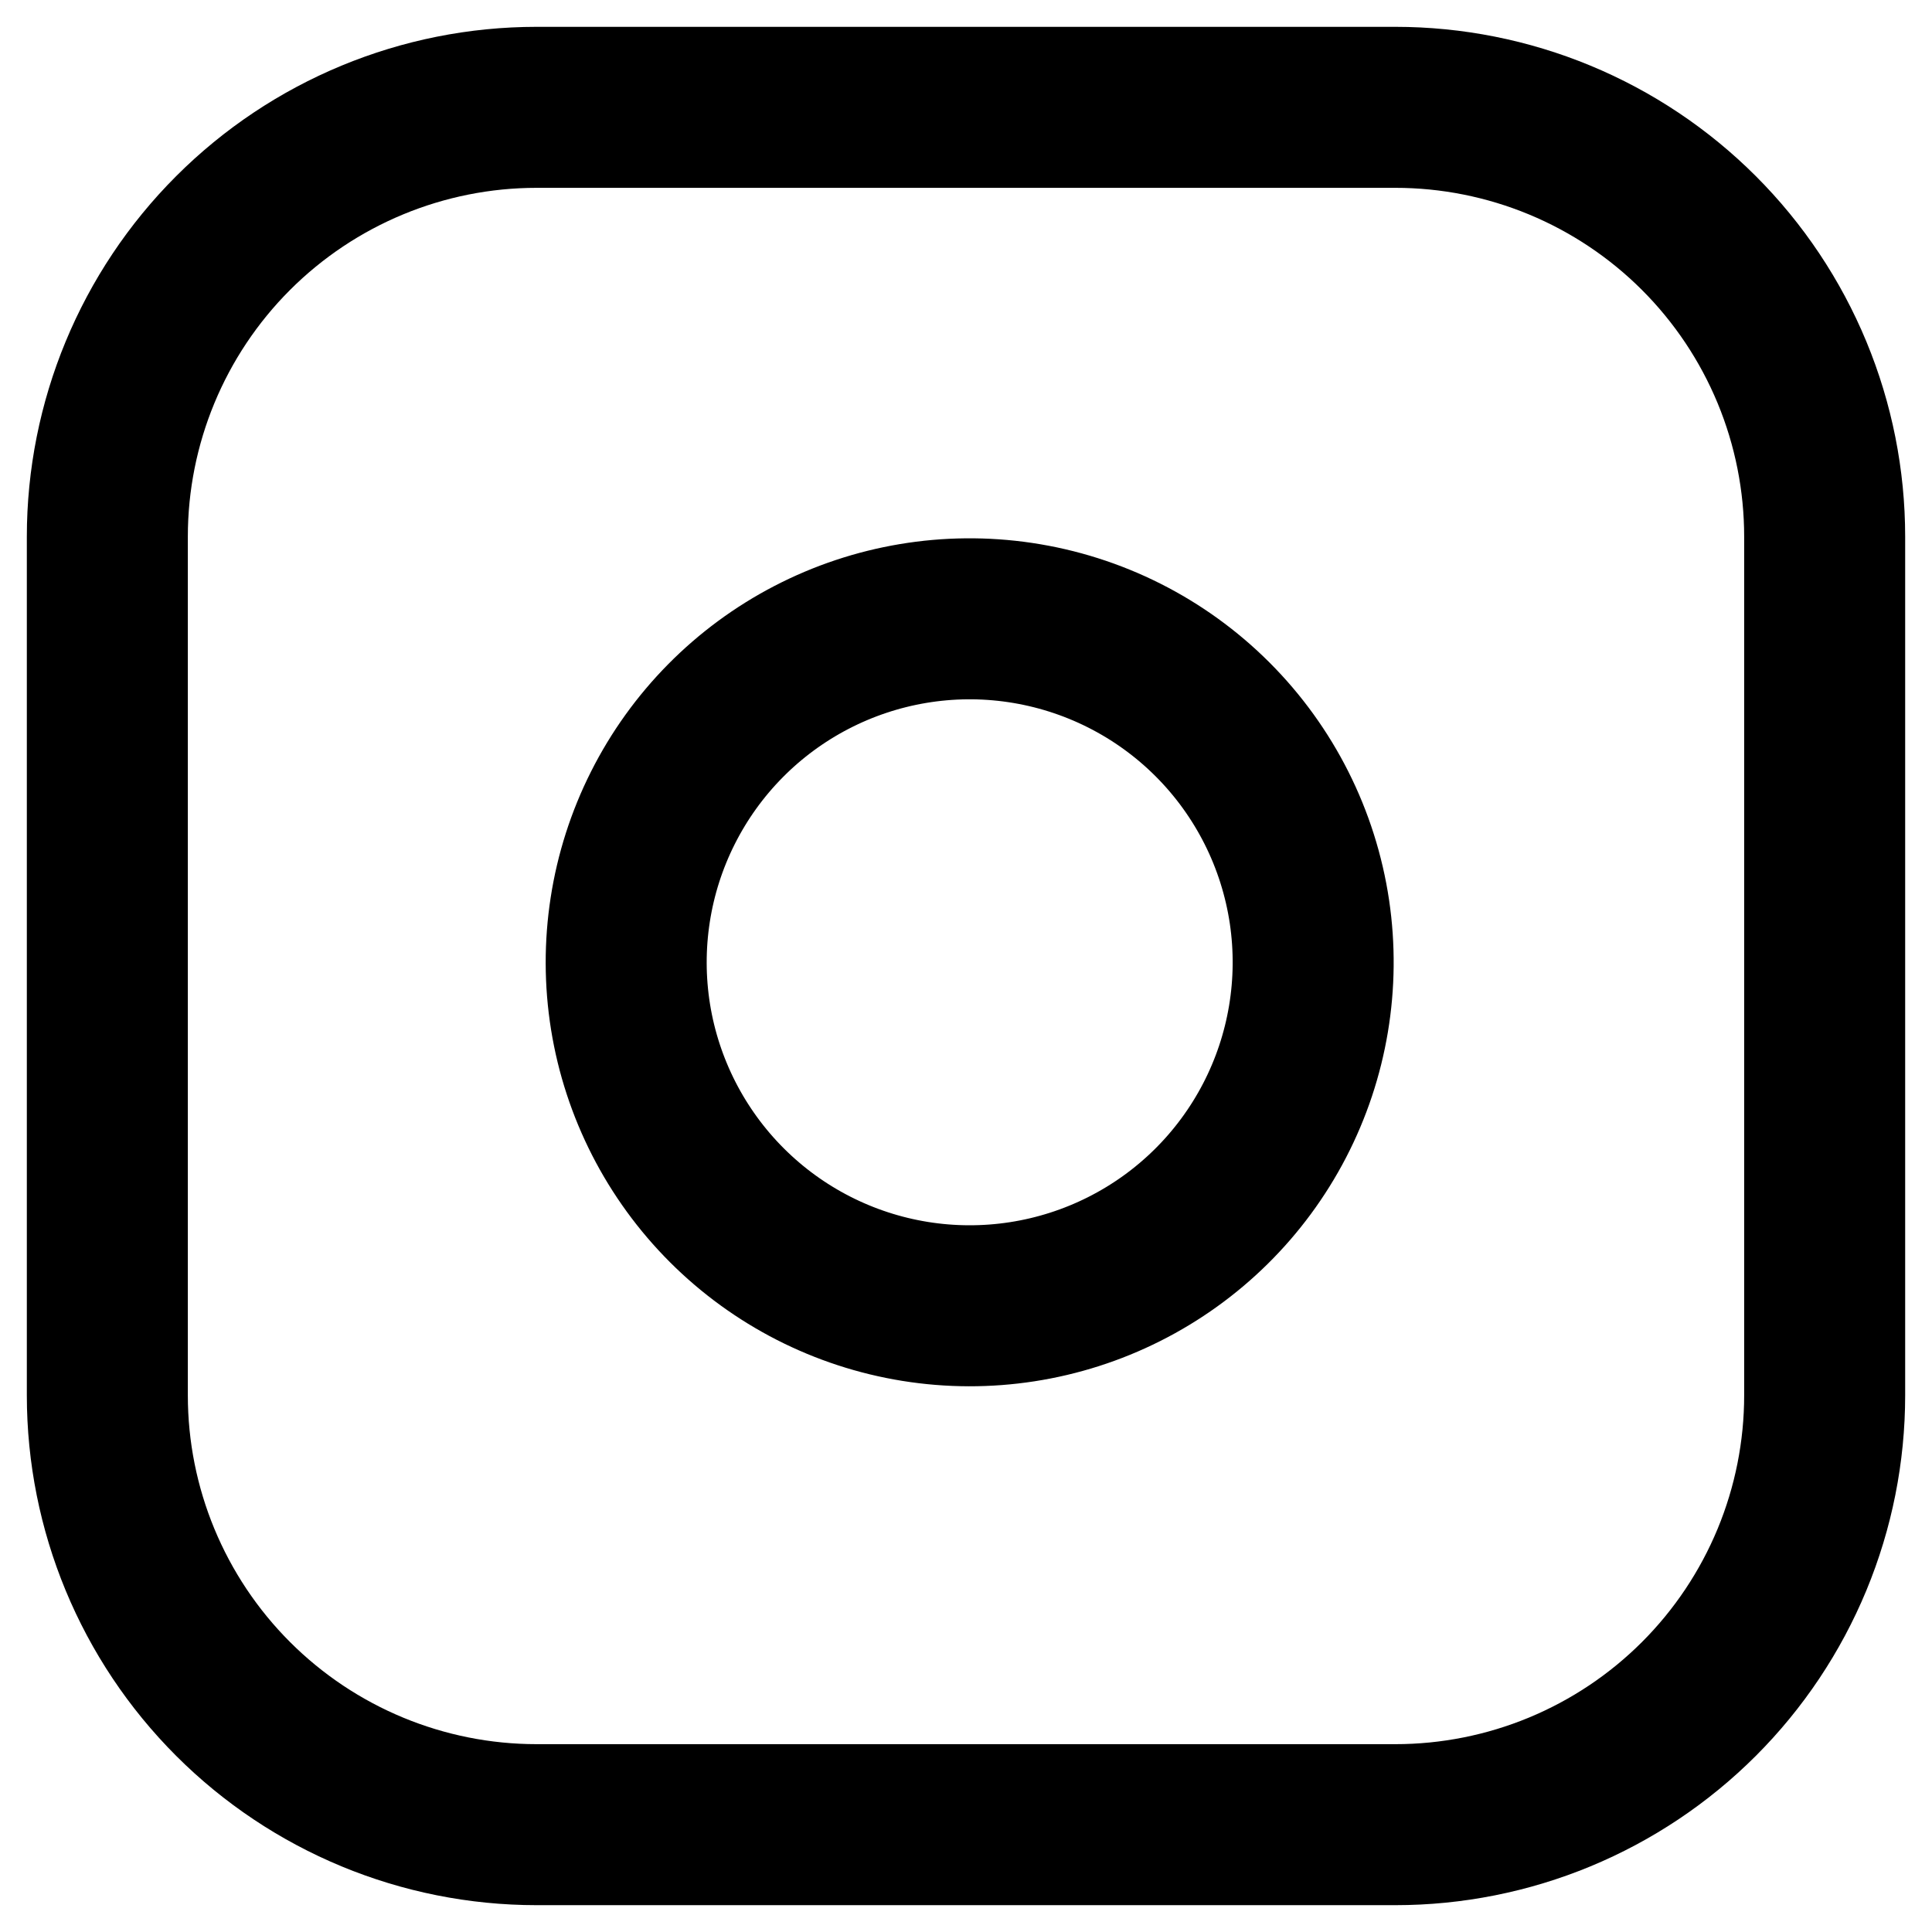 <svg width="36" height="36" viewBox="0 0 36 36" fill="none" xmlns="http://www.w3.org/2000/svg">
<path d="M10 2H26C27.051 2 28.091 2.207 29.062 2.609C30.032 3.011 30.914 3.6 31.657 4.343C32.4 5.086 32.989 5.968 33.391 6.938C33.793 7.909 34 8.949 34 10V26C34 27.051 33.793 28.091 33.391 29.062C32.989 30.032 32.4 30.914 31.657 31.657C30.914 32.4 30.032 32.989 29.062 33.391C28.091 33.793 27.051 34 26 34H10C7.878 34 5.843 33.157 4.343 31.657C2.843 30.157 2 28.122 2 26V10C2 7.878 2.843 5.843 4.343 4.343C5.843 2.843 7.878 2 10 2Z" stroke="black" stroke-width="3" stroke-linecap="round" stroke-linejoin="round"/>
<path d="M24.4 16.992C24.597 18.324 24.37 19.684 23.75 20.879C23.13 22.074 22.149 23.043 20.946 23.648C19.744 24.253 18.381 24.464 17.052 24.25C15.723 24.036 14.495 23.409 13.543 22.457C12.591 21.505 11.963 20.277 11.749 18.948C11.536 17.619 11.746 16.256 12.352 15.053C12.957 13.851 13.926 12.87 15.121 12.25C16.316 11.63 17.676 11.402 19.008 11.6C20.366 11.802 21.623 12.434 22.594 13.405C23.565 14.376 24.198 15.634 24.4 16.992Z" stroke="black" stroke-width="3" stroke-linecap="round" stroke-linejoin="round"/>
</svg>
